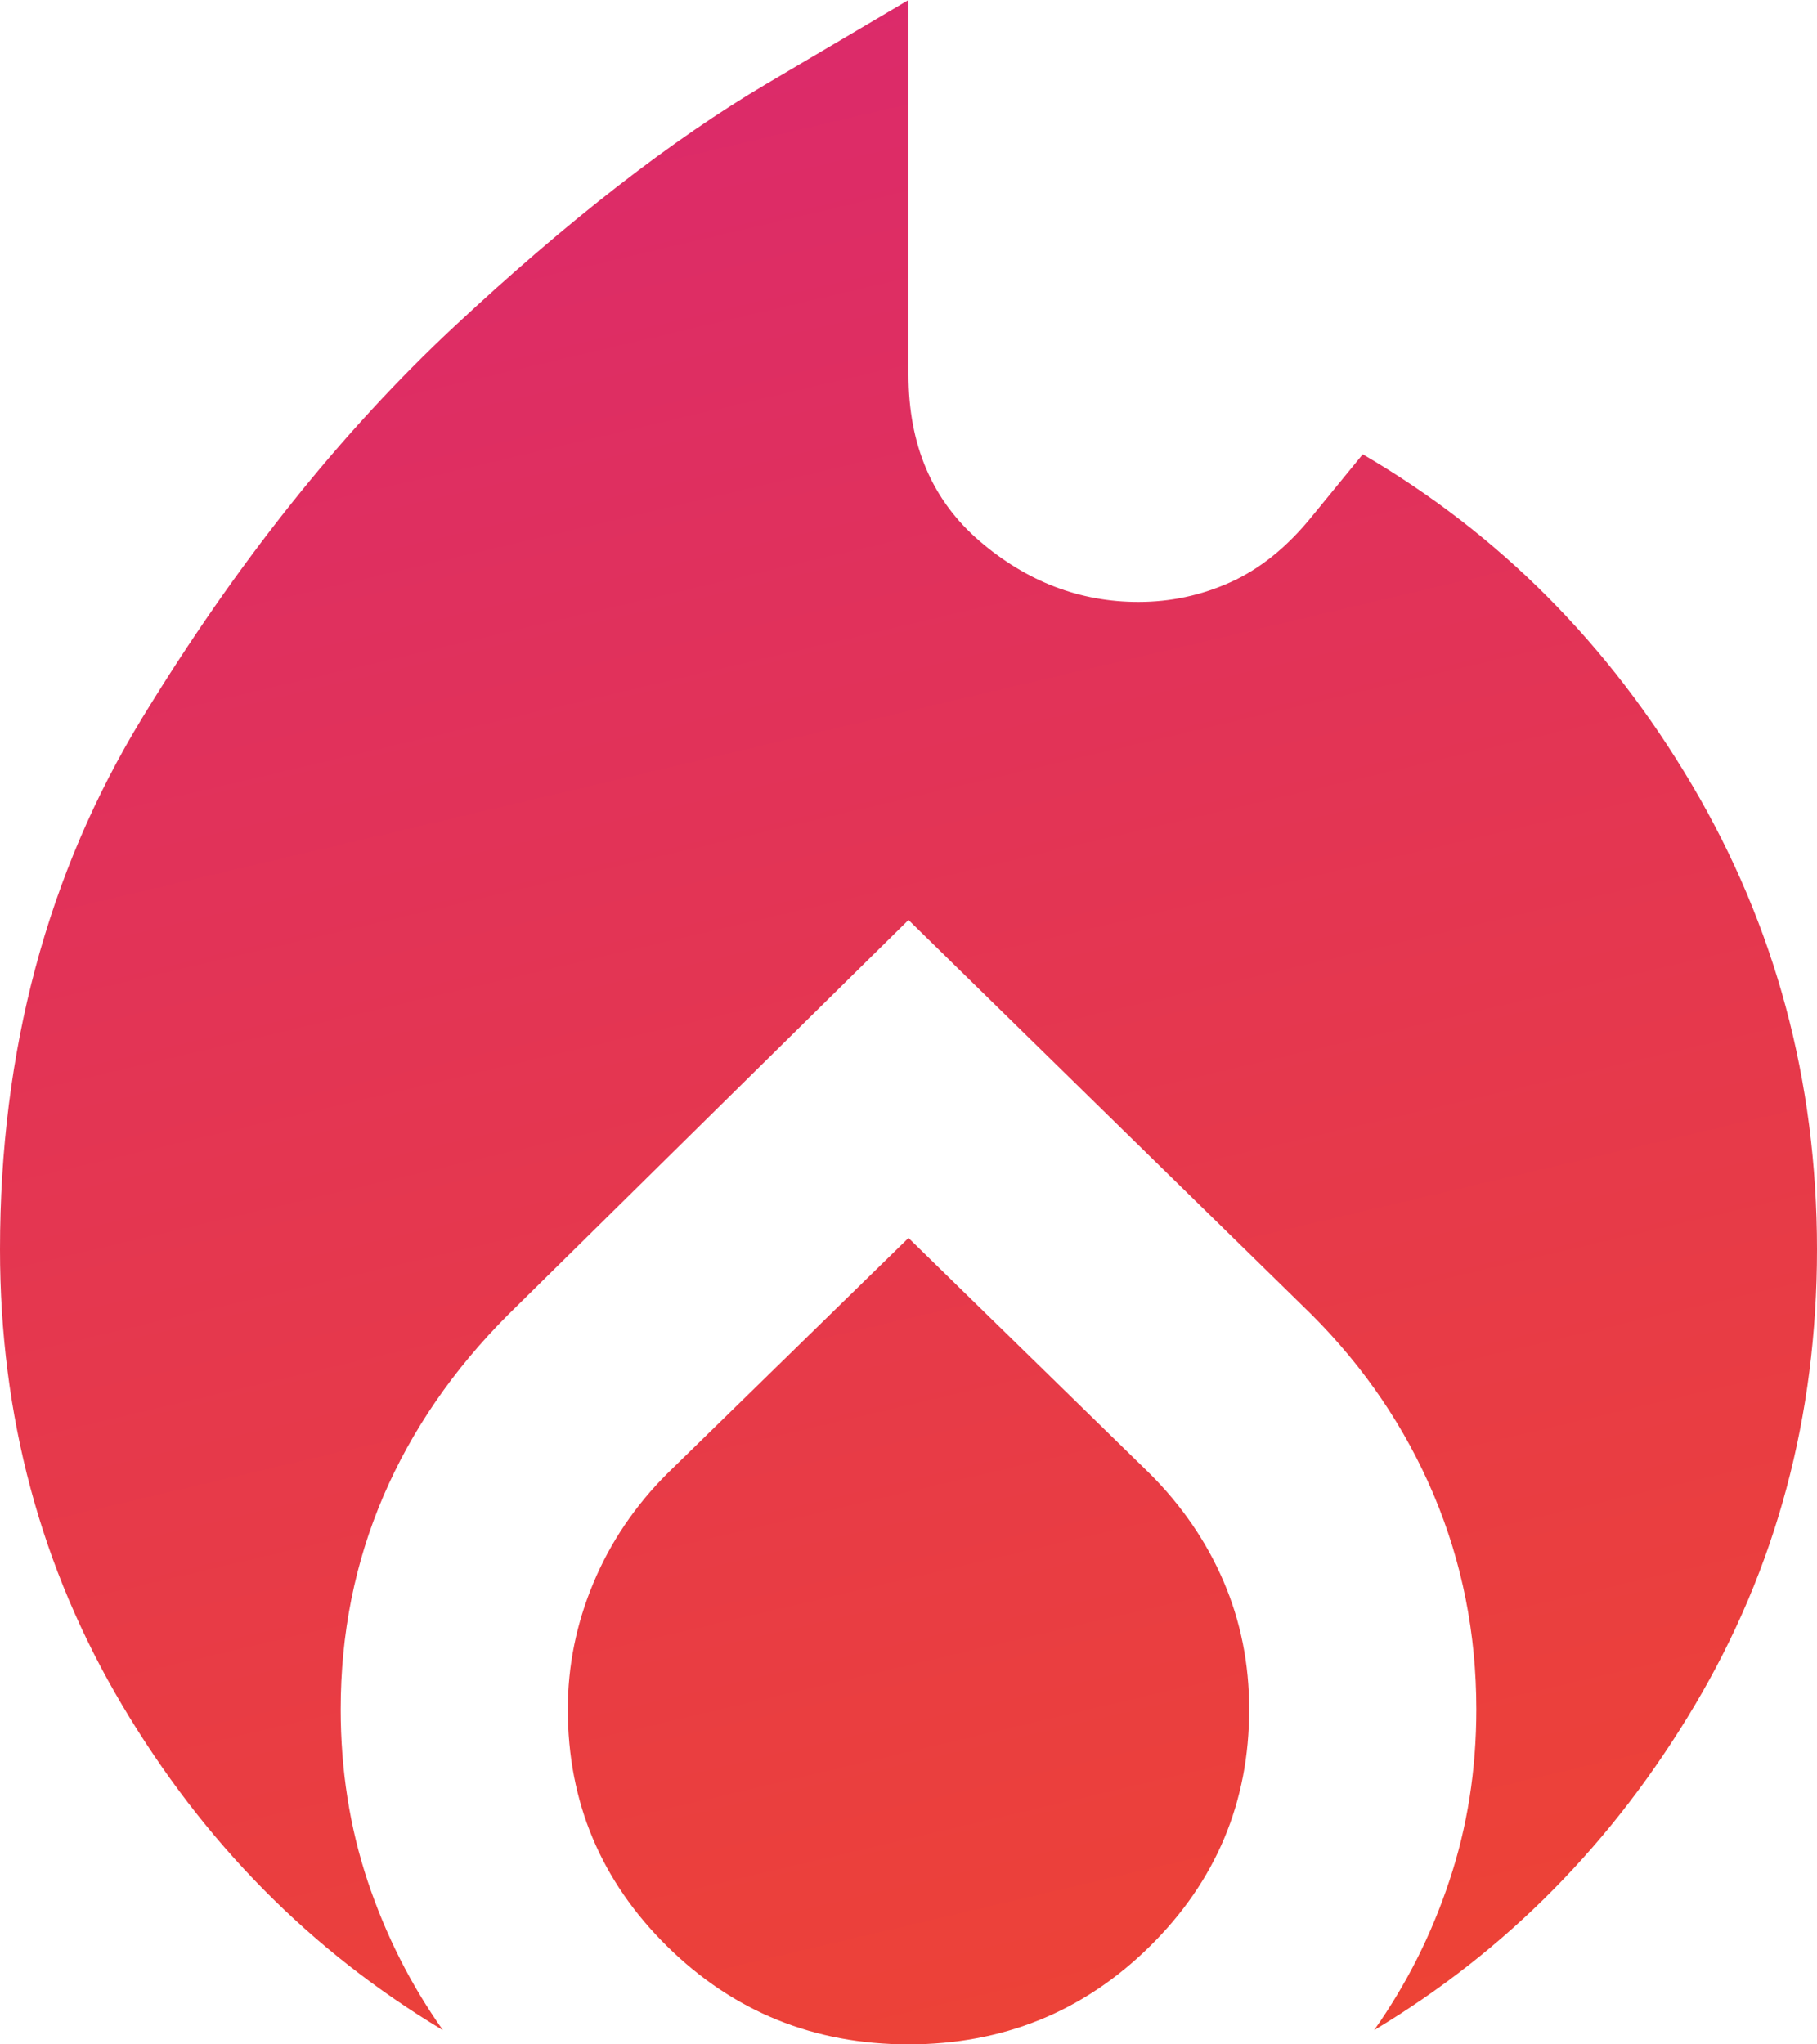 <svg width="16" height="18" viewBox="0 0 16 18" fill="none" xmlns="http://www.w3.org/2000/svg">
<path d="M0 11C0 9.25 0.417 7.692 1.25 6.325C2.083 4.958 3 3.808 4 2.875C5 1.942 5.917 1.229 6.75 0.738L8 0V3.3C8 3.917 8.208 4.404 8.625 4.763C9.042 5.121 9.508 5.3 10.025 5.3C10.308 5.3 10.579 5.242 10.838 5.125C11.096 5.008 11.333 4.817 11.55 4.55L12 4C13.2 4.7 14.167 5.671 14.9 6.912C15.633 8.154 16 9.517 16 11C16 12.467 15.642 13.804 14.925 15.012C14.208 16.221 13.267 17.175 12.1 17.875C12.383 17.475 12.604 17.038 12.762 16.562C12.921 16.087 13 15.583 13 15.05C13 14.383 12.875 13.754 12.625 13.162C12.375 12.571 12.017 12.042 11.55 11.575L8 8.1L4.475 11.575C3.992 12.058 3.625 12.592 3.375 13.175C3.125 13.758 3 14.383 3 15.05C3 15.583 3.079 16.087 3.237 16.562C3.396 17.038 3.617 17.475 3.9 17.875C2.733 17.175 1.792 16.221 1.075 15.012C0.358 13.804 0 12.467 0 11ZM8 10.9L10.125 12.975C10.408 13.258 10.625 13.575 10.775 13.925C10.925 14.275 11 14.65 11 15.05C11 15.867 10.708 16.562 10.125 17.137C9.542 17.712 8.833 18 8 18C7.167 18 6.458 17.712 5.875 17.137C5.292 16.562 5 15.867 5 15.05C5 14.667 5.075 14.296 5.225 13.938C5.375 13.579 5.592 13.258 5.875 12.975L8 10.9Z" fill="url(#paint0_linear_171_6605)"/>
<defs>
<linearGradient id="paint0_linear_171_6605" x1="0.574" y1="-5.42705e-07" x2="5.332" y2="20.241" gradientUnits="userSpaceOnUse">
<stop stop-color="#DA286F"/>
<stop offset="1" stop-color="#EE4433"/>
</linearGradient>
</defs>
</svg>
